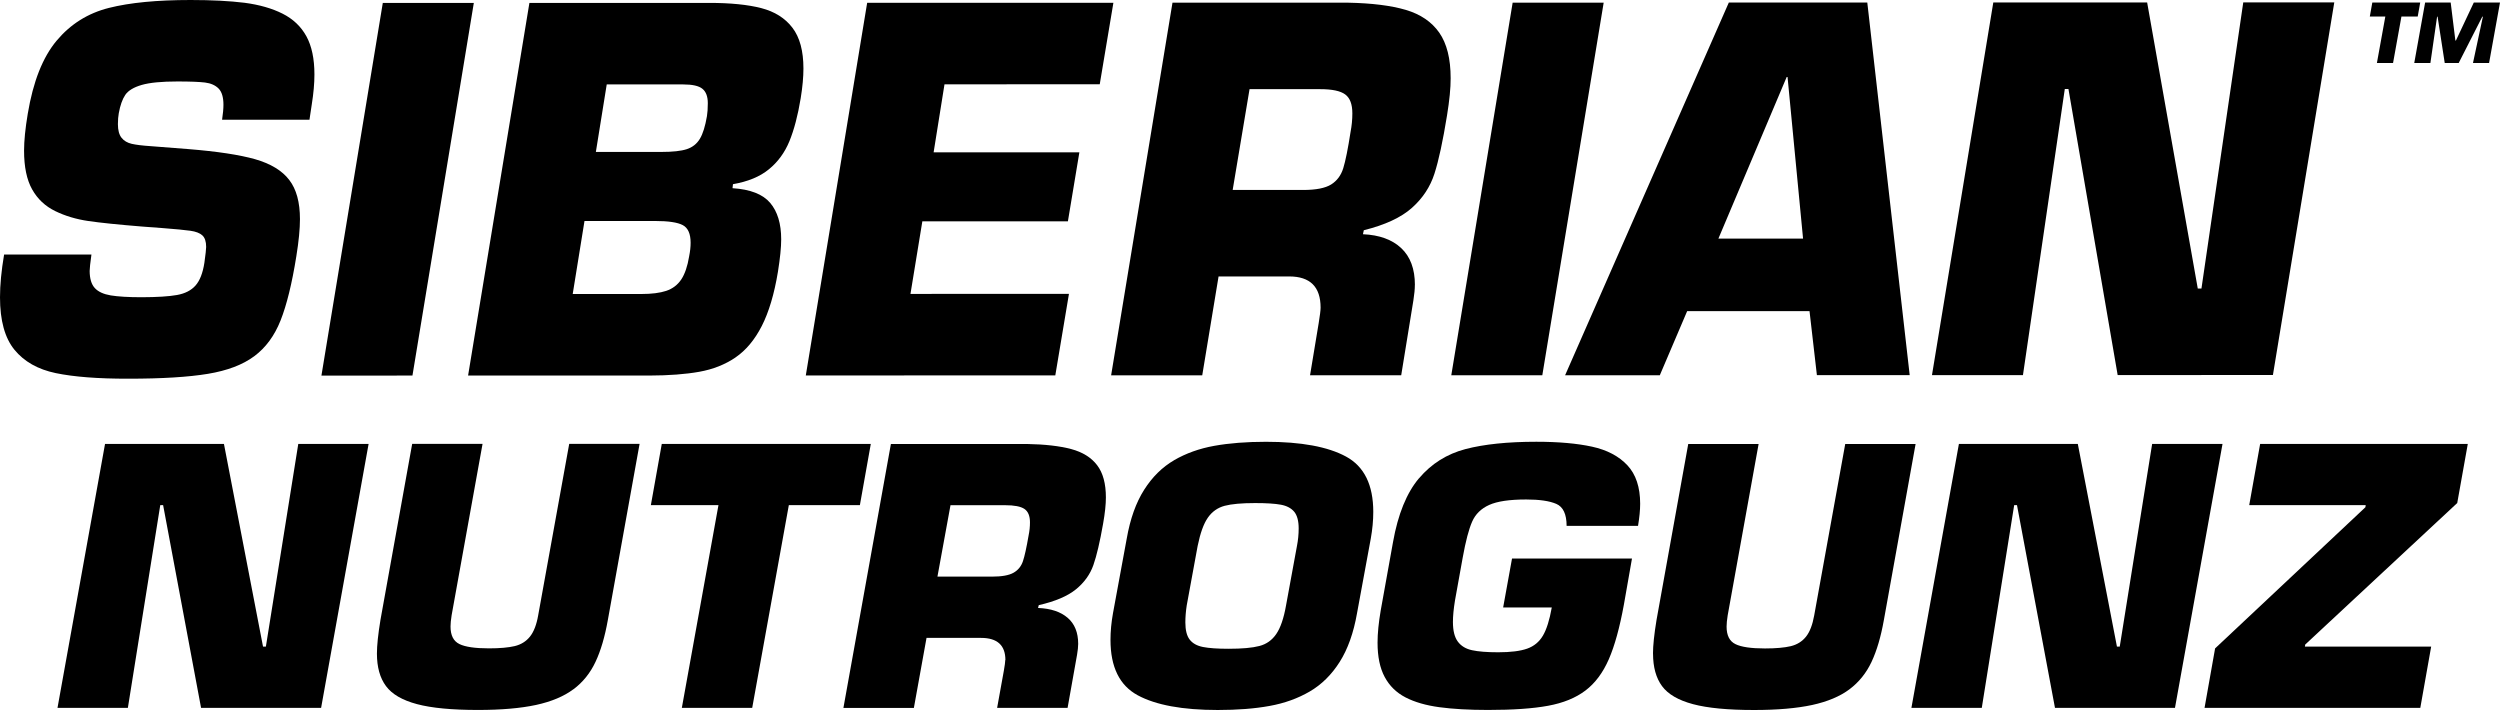 <?xml version="1.0" encoding="UTF-8"?> <!-- Generator: Adobe Illustrator 27.0.0, SVG Export Plug-In . SVG Version: 6.00 Build 0) --> <svg xmlns="http://www.w3.org/2000/svg" xmlns:xlink="http://www.w3.org/1999/xlink" id="_Слой_1" x="0px" y="0px" viewBox="0 0 549.58 156.08" style="enable-background:new 0 0 549.58 156.08;" xml:space="preserve"> <path d="M258.11,101.17c-2.61,1.52-4.8,3.68-6.59,6.5c-1.79,2.81-3.07,6.39-3.83,10.74l-3.02,16.39c-0.36,2-0.55,3.96-0.55,5.87 c0,5.96,1.99,10.01,5.98,12.17c3.99,2.16,9.86,3.24,17.6,3.24c4.31,0,8.1-0.29,11.38-0.89c3.28-0.59,6.22-1.65,8.83-3.17 s4.81-3.69,6.59-6.5s3.06-6.38,3.82-10.73l3.02-16.39c0.36-2,0.55-3.96,0.55-5.87c0-5.94-2-10-5.99-12.16 c-4-2.17-9.86-3.25-17.59-3.25c-4.31,0-8.1,0.3-11.38,0.89s-6.22,1.65-8.83,3.16 M281.57,110.95c1.3,0.24,2.28,0.76,2.94,1.55 c0.65,0.79,0.98,2.02,0.98,3.67c0,1.3-0.13,2.59-0.38,3.87l-2.4,13.07c-0.5,2.83-1.22,4.92-2.15,6.27 c-0.92,1.35-2.16,2.23-3.71,2.63c-1.55,0.41-3.81,0.61-6.77,0.61c-2.43,0-4.3-0.13-5.62-0.39s-2.29-0.8-2.93-1.63 c-0.64-0.83-0.95-2.09-0.95-3.78c0-1.17,0.1-2.41,0.3-3.72l2.4-13.07c0.58-2.85,1.33-4.93,2.26-6.25c0.93-1.32,2.15-2.18,3.68-2.59 c1.52-0.4,3.75-0.6,6.69-0.6C278.38,110.59,280.27,110.71,281.57,110.95"></path> <polygon points="145.48,97.59 143.08,111.05 157.94,111.05 149.89,155.61 165.36,155.61 173.41,111.05 189.03,111.05 191.43,97.59 "></polygon> <path d="M161.68,78.58c2.29-1.56,4.22-3.86,5.78-6.91s2.75-7.04,3.56-11.96c0.47-2.97,0.71-5.33,0.71-7.09 c0-3.45-0.81-6.12-2.43-8.03c-1.62-1.9-4.38-2.97-8.27-3.22l0.1-0.88c3.29-0.57,5.92-1.65,7.89-3.27c1.98-1.61,3.49-3.67,4.52-6.18 c1.03-2.52,1.86-5.67,2.48-9.45c0.41-2.51,0.6-4.69,0.6-6.53c0-3.86-0.8-6.84-2.42-8.96c-1.61-2.12-3.9-3.55-6.86-4.32 c-2.97-0.76-6.81-1.15-11.53-1.14h-39.43L102.9,82.56h39.82c4.32-0.01,7.98-0.29,11.01-0.83c3.02-0.54,5.67-1.59,7.96-3.15 M133.39,18.56h16.81c2,0,3.41,0.31,4.2,0.95c0.8,0.64,1.2,1.7,1.2,3.17c0,1.17-0.07,2.13-0.19,2.85c-0.38,2.22-0.89,3.89-1.56,4.99 c-0.66,1.1-1.62,1.86-2.87,2.27s-3.11,0.61-5.57,0.61h-14.42l2.39-14.85L133.39,18.56z M128.49,48.58h15.52 c2.91,0,4.94,0.3,6.09,0.91s1.72,1.91,1.72,3.88c0,0.92-0.11,1.91-0.32,2.96c-0.36,2.2-0.94,3.91-1.74,5.11 c-0.81,1.2-1.9,2.03-3.3,2.5c-1.39,0.46-3.21,0.69-5.46,0.69h-15.1L128.49,48.58L128.49,48.58z"></path> <path d="M126.06,151.53c2.08-1.56,3.7-3.57,4.85-6.03c1.16-2.45,2.06-5.53,2.72-9.24l6.97-38.68h-15.47l-6.82,37.68 c-0.36,2.08-0.97,3.64-1.81,4.69s-1.96,1.74-3.34,2.08c-1.39,0.33-3.28,0.5-5.67,0.5c-3.03,0-5.2-0.31-6.5-0.95 c-1.3-0.63-1.95-1.91-1.95-3.85c0-0.64,0.08-1.47,0.24-2.47l6.8-37.68H90.61l-6.97,38.68c-0.52,3.16-0.78,5.64-0.78,7.42 c0,2.97,0.66,5.35,1.99,7.14c1.32,1.79,3.59,3.11,6.82,3.97c3.22,0.86,7.69,1.28,13.41,1.28c5.11,0,9.36-0.37,12.76-1.1 c3.39-0.74,6.13-1.89,8.21-3.45"></path> <polygon points="84.15,0.65 70.66,82.57 90.67,82.56 104.16,0.65 "></polygon> <polygon points="520.06,111.05 519.99,111.51 486.95,142.54 484.63,155.61 532.06,155.61 534.45,142.14 506.69,142.14 506.76,141.69 540.18,110.58 542.5,97.59 496.85,97.59 494.45,111.05 "></polygon> <polygon points="435.66,155.61 442.78,111.05 443.4,111.05 451.75,155.61 478.13,155.61 488.58,97.59 473.11,97.59 465.99,142.14 465.37,142.14 456.77,97.59 430.63,97.59 420.19,155.61 "></polygon> <path d="M311.93,105.15c-2.7,3.2-4.61,7.88-5.7,14.02l-2.7,15c-0.46,2.68-0.7,5.05-0.7,7.12c0,3.07,0.52,5.58,1.57,7.53 c1.04,1.95,2.57,3.45,4.58,4.49c2.01,1.04,4.5,1.76,7.47,2.16c2.97,0.4,6.53,0.6,10.67,0.6c5.46,0,9.86-0.3,13.2-0.92 c3.33-0.61,6.07-1.73,8.21-3.35c2.14-1.62,3.85-3.92,5.14-6.88s2.39-6.96,3.31-11.99l1.78-10.14h-26.37l-1.95,10.75h10.69 c-0.49,2.76-1.14,4.83-1.95,6.2s-1.96,2.32-3.46,2.85c-1.49,0.53-3.61,0.8-6.36,0.8c-2.45,0-4.37-0.15-5.74-0.45 c-1.37-0.29-2.42-0.92-3.14-1.89c-0.72-0.96-1.08-2.4-1.08-4.32c0-1.3,0.15-2.87,0.45-4.72l1.7-9.44c0.65-3.6,1.34-6.23,2.07-7.89 c0.72-1.65,1.97-2.88,3.75-3.68c1.77-0.8,4.48-1.2,8.12-1.2c2.92,0,5.13,0.32,6.64,0.97c1.5,0.65,2.26,2.26,2.26,4.83h15.7 c0.31-1.85,0.47-3.47,0.47-4.87c0-3.63-0.94-6.45-2.81-8.45s-4.47-3.37-7.77-4.09c-3.3-0.72-7.39-1.08-12.25-1.08 c-6.28,0-11.47,0.54-15.57,1.61c-4.1,1.08-7.5,3.22-10.21,6.42"></path> <path d="M363.39,143.69c0,2.97,0.66,5.35,1.98,7.14s3.59,3.11,6.82,3.97c3.22,0.86,7.69,1.28,13.41,1.28c5.11,0,9.36-0.37,12.76-1.1 c3.39-0.74,6.13-1.89,8.21-3.45s3.7-3.57,4.85-6.02c1.16-2.46,2.06-5.53,2.72-9.23l6.97-38.68h-15.47l-6.82,37.68 c-0.37,2.08-0.97,3.64-1.81,4.69s-1.96,1.74-3.34,2.08c-1.39,0.33-3.28,0.5-5.67,0.5c-3.03,0-5.2-0.31-6.49-0.95 c-1.3-0.63-1.95-1.91-1.95-3.85c0-0.64,0.08-1.47,0.24-2.47l6.8-37.68h-15.47l-6.97,38.68c-0.52,3.16-0.78,5.63-0.78,7.42"></path> <path d="M220.99,145.09c0,0.39-0.11,1.19-0.32,2.4l-1.47,8.12h15.49l2.08-11.67c0.16-0.94,0.25-1.74,0.25-2.4 c0-2.48-0.77-4.39-2.31-5.72s-3.71-2.06-6.51-2.17l0.15-0.62c3.61-0.82,6.34-1.98,8.18-3.48s3.11-3.28,3.83-5.33 s1.43-5.07,2.13-9.06c0.42-2.35,0.62-4.29,0.62-5.8c0-3.05-0.64-5.41-1.93-7.1c-1.29-1.69-3.19-2.87-5.69-3.54 c-2.51-0.67-5.77-1.05-9.78-1.12h-29.86l-10.44,58.02h15.49l2.78-15.39h11.99c3.56,0,5.35,1.62,5.35,4.87 M206.08,126.76l2.87-15.7 h11.99c2.03,0,3.45,0.27,4.26,0.82s1.22,1.53,1.22,2.96c0,0.96-0.1,1.91-0.3,2.87c-0.46,2.66-0.87,4.55-1.25,5.67 c-0.38,1.12-1.07,1.97-2.07,2.53c-1,0.57-2.58,0.85-4.73,0.85H206.08L206.08,126.76z"></path> <path d="M12.46,8.93c-3.06,3.64-5.18,9-6.36,16.09c-0.54,3.22-0.81,5.92-0.81,8.1c0,3.57,0.59,6.41,1.78,8.52 c1.18,2.11,2.87,3.69,5.06,4.76s4.61,1.79,7.24,2.18c2.64,0.39,6.62,0.8,11.95,1.23l4.3,0.32c2.98,0.23,5.07,0.43,6.25,0.6 s2.05,0.5,2.61,1.01s0.84,1.36,0.84,2.55c0,0.45-0.13,1.61-0.39,3.49c-0.35,2.26-1,3.92-1.95,4.99s-2.3,1.76-4.07,2.08 s-4.36,0.48-7.78,0.49c-2.93,0-5.19-0.14-6.78-0.4c-1.59-0.27-2.76-0.8-3.51-1.62c-0.75-0.82-1.12-2.07-1.13-3.76 c0-0.52,0.13-1.72,0.39-3.6H0.9C0.3,59.52,0,62.65,0,65.35c0,5.1,1.06,8.95,3.18,11.54c2.12,2.59,5.14,4.31,9.07,5.13 s9.25,1.24,15.98,1.23c7.38,0,13.21-0.36,17.48-1.07c4.28-0.71,7.66-2,10.18-3.87s4.45-4.49,5.79-7.87 c1.34-3.38,2.5-8.07,3.46-14.08c0.54-3.32,0.8-6.05,0.8-8.19c0-3.7-0.78-6.57-2.36-8.62c-1.57-2.05-4.08-3.57-7.5-4.55 c-3.43-0.97-8.35-1.72-14.74-2.23l-8.21-0.64c-1.82-0.12-3.21-0.29-4.17-0.51c-0.95-0.22-1.7-0.65-2.23-1.32 c-0.54-0.67-0.81-1.67-0.81-3c0-0.94,0.07-1.74,0.19-2.4c0.31-1.74,0.79-3.09,1.43-4.04c0.65-0.95,1.86-1.68,3.62-2.19 c1.77-0.51,4.39-0.76,7.85-0.76c2.75,0,4.77,0.08,6.05,0.23c1.29,0.16,2.29,0.61,3,1.33c0.71,0.73,1.06,1.92,1.06,3.57 c0,0.85-0.1,1.95-0.3,3.28h19.21l0.51-3.39c0.39-2.44,0.58-4.62,0.58-6.56c0-3.45-0.59-6.25-1.77-8.4S64.43,4.17,62.11,3 c-2.31-1.16-5.09-1.96-8.35-2.39C50.5,0.21,46.55,0,41.91,0c-7.38,0-13.37,0.58-17.97,1.74S15.51,5.29,12.46,8.93"></path> <polygon points="65.57,97.59 58.45,142.14 57.82,142.14 49.23,97.59 23.09,97.59 12.64,155.61 28.11,155.61 35.23,111.05 35.86,111.05 44.2,155.61 70.59,155.61 81.03,97.59 "></polygon> <polygon points="200.15,64.61 202.76,48.66 234.76,48.65 237.28,33.49 205.24,33.49 207.63,18.54 241.76,18.52 244.76,0.61 190.63,0.62 177.14,82.54 231.99,82.52 234.99,64.6 "></polygon> <polygon points="483.95,63.43 483.14,63.43 472.01,0.54 438.19,0.55 424.71,82.46 444.71,82.46 453.91,19.56 454.71,19.56 465.53,82.45 499.66,82.44 513.15,0.53 493.14,0.53 "></polygon> <path d="M311.04,62.63c0-3.5-1-6.2-3-8.08c-2-1.88-4.8-2.9-8.42-3.06l0.19-0.88c4.68-1.16,8.2-2.8,10.58-4.92 c2.38-2.12,4.03-4.64,4.95-7.52c0.93-2.89,1.85-7.15,2.76-12.78c0.54-3.32,0.81-6.05,0.8-8.19c0-4.3-0.84-7.64-2.51-10.03 c-1.67-2.38-4.12-4.04-7.36-5c-3.24-0.95-7.46-1.48-12.66-1.58h-38.62l-13.49,81.92h20.03l3.59-21.74h15.52 c4.61,0,6.91,2.28,6.91,6.87c0,0.55-0.14,1.68-0.42,3.39l-1.9,11.47h20.04l2.68-16.48c0.21-1.33,0.32-2.46,0.32-3.39 M274.69,19.6 h15.52c2.62,0,4.46,0.38,5.51,1.16c1.05,0.77,1.57,2.16,1.57,4.17c0,1.35-0.13,2.7-0.39,4.05c-0.58,3.75-1.12,6.42-1.61,8 c-0.49,1.58-1.38,2.77-2.67,3.58c-1.3,0.8-3.33,1.2-6.12,1.2h-15.52L274.69,19.6z"></path> <polygon points="352.54,0.58 332.53,0.58 319.04,82.49 339.05,82.49 "></polygon> <path d="M419.81,82.46l-9.32-81.9h-30.44l-35.99,81.93h20.82l6.01-14.09h26.9l1.62,14.07h20.42L419.81,82.46z M392.76,16.93h0.2 l3.41,35.52h-18.61l15.01-35.52H392.76z"></path> <polygon points="527.91,3.64 526.07,13.85 522.52,13.85 524.37,3.64 520.96,3.64 521.51,0.56 532.04,0.56 531.49,3.64 "></polygon> <polygon points="535.75,3.66 534.28,13.85 530.73,13.85 533.12,0.56 538.74,0.56 539.77,8.91 539.89,8.91 543.82,0.56 549.58,0.56 547.18,13.85 543.64,13.85 545.82,3.66 545.69,3.66 540.5,13.85 537.43,13.85 535.86,3.66 "></polygon> </svg> 